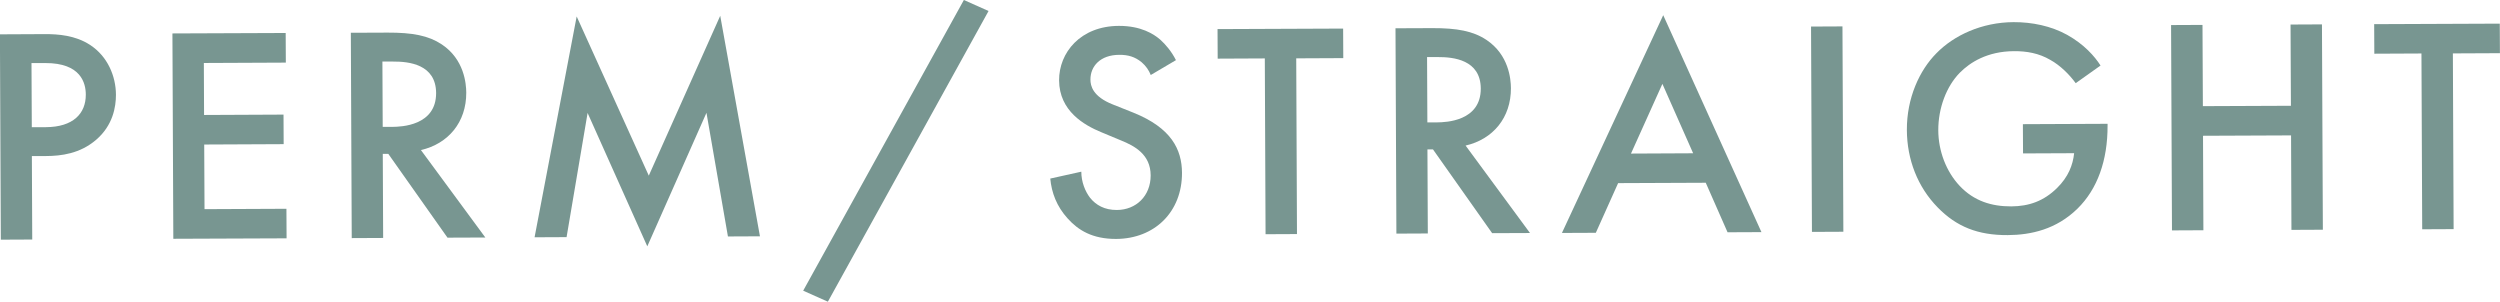<?xml version="1.0" encoding="UTF-8"?><svg id="_レイヤー_2" xmlns="http://www.w3.org/2000/svg" viewBox="0 0 334.2 40.33"><defs><style>.cls-1{fill:#789691;}</style></defs><g id="_レイヤー_1-2"><g><path class="cls-1" d="M6.05,4.56c1.69,0,4.03,.15,6.01,1.46,2.31,1.51,3.43,4.14,3.44,6.65,0,1.6-.39,4.08-2.65,6.02-2.17,1.86-4.68,2.16-6.7,2.17h-1.89s.05,11.16,.05,11.16l-4.2,.02-.12-27.45,6.05-.03Zm-1.8,12.44h1.89c3.62-.02,5.34-1.8,5.33-4.35,0-1.52-.64-4.24-5.41-4.22h-1.85s.04,8.57,.04,8.57Z"/><path class="cls-1" d="M38.2,8.37l-10.95,.05,.03,6.95,10.62-.05,.02,3.95-10.62,.05,.04,8.64,10.95-.05,.02,3.95-15.14,.06-.12-27.45,15.14-.06,.02,3.95Z"/><path class="cls-1" d="M51.8,4.36c3.33-.01,5.47,.39,7.25,1.57,3.01,2,3.27,5.25,3.28,6.45,.02,3.95-2.4,6.84-6.06,7.68l8.61,11.69-5.06,.02-7.91-11.2h-.74s.05,11.24,.05,11.24l-4.2,.02-.12-27.45,4.9-.02Zm-.65,12.6h1.32c1.15-.01,5.84-.15,5.83-4.52-.02-3.87-3.68-4.22-5.74-4.21h-1.44s.04,8.73,.04,8.73Z"/><path class="cls-1" d="M71.46,31.73l5.63-29.53,9.64,21.28L96.28,2.11l5.31,29.48-4.28,.02-2.87-16.53-7.91,17.85-7.98-17.83-2.81,16.6-4.28,.02Z"/><path class="cls-1" d="M128.85,0l3.3,1.47-21.48,38.86-3.3-1.47L128.85,0Z"/><path class="cls-1" d="M153.83,10.02c-.25-.62-.62-1.19-1.24-1.72-.87-.7-1.77-.98-2.97-.97-2.55,.01-3.86,1.54-3.85,3.31,0,.82,.3,2.26,2.98,3.32l2.76,1.1c5.07,2.04,6.48,4.91,6.5,8.04,.02,5.23-3.67,8.82-8.81,8.84-3.17,.01-5.07-1.17-6.47-2.73-1.49-1.64-2.15-3.45-2.33-5.34l4.15-.92c0,1.36,.51,2.63,1.17,3.49,.79,.98,1.94,1.64,3.59,1.63,2.55-.01,4.52-1.87,4.51-4.63-.01-2.8-2.16-3.94-3.97-4.67l-2.64-1.1c-2.27-.94-5.61-2.82-5.63-6.93-.02-3.7,2.85-7.26,7.99-7.28,2.96-.01,4.66,1.09,5.52,1.83,.74,.66,1.53,1.6,2.11,2.75l-3.37,1.99Z"/><path class="cls-1" d="M173.28,7.79l.1,23.5-4.2,.02-.1-23.5-6.3,.03-.02-3.95,16.79-.07,.02,3.95-6.3,.03Z"/><path class="cls-1" d="M191.45,3.76c3.33-.01,5.48,.39,7.25,1.57,3.01,2,3.27,5.25,3.28,6.45,.02,3.95-2.4,6.84-6.06,7.68l8.61,11.69-5.06,.02-7.91-11.2h-.74s.05,11.24,.05,11.24l-4.2,.02-.12-27.45,4.9-.02Zm-.65,12.6h1.32c1.15-.01,5.84-.15,5.83-4.52-.02-3.87-3.68-4.22-5.74-4.21h-1.44s.04,8.73,.04,8.73Z"/><path class="cls-1" d="M228.04,24.43l-11.73,.05-2.98,6.64-4.53,.02,13.54-29.11,13.13,29-4.53,.02-2.91-6.61Zm-1.7-3.94l-4.11-9.28-4.2,9.32,8.31-.04Z"/><path class="cls-1" d="M246.3,3.53l.12,27.45-4.2,.02-.12-27.45,4.2-.02Z"/><path class="cls-1" d="M270.42,16.6l11.32-.05v.21c.02,4.69-1.36,8.52-4.02,11.13-2.83,2.77-6.2,3.52-9.33,3.54-3.99,.02-6.84-1.12-9.36-3.7-2.69-2.75-4.1-6.4-4.12-10.35-.02-4.28,1.69-7.99,3.95-10.26,2.34-2.4,6.07-4.14,10.31-4.16,2.47-.01,5.02,.51,7.17,1.7,2.27,1.27,3.67,2.86,4.46,4.1l-3.32,2.36c-.83-1.15-2.07-2.38-3.39-3.11-1.53-.9-3.17-1.18-4.86-1.17-3.58,.02-5.88,1.51-7.23,2.87-1.8,1.82-2.9,4.74-2.89,7.71,.01,2.76,1.05,5.51,2.87,7.44,1.9,2.01,4.25,2.74,6.88,2.73,2.39-.01,4.36-.72,6.12-2.45,1.52-1.49,2.13-3.1,2.29-4.66l-6.83,.03-.02-3.87Z"/><path class="cls-1" d="M294.48,14.19l11.77-.05-.05-10.86,4.2-.02,.12,27.45-4.2,.02-.05-12.63-11.77,.05,.05,12.63-4.2,.02-.12-27.45,4.2-.02,.05,10.86Z"/><path class="cls-1" d="M327.9,7.13l.1,23.5-4.2,.02-.1-23.5-6.3,.03-.02-3.95,16.79-.07,.02,3.95-6.3,.03Z"/></g></g></svg>